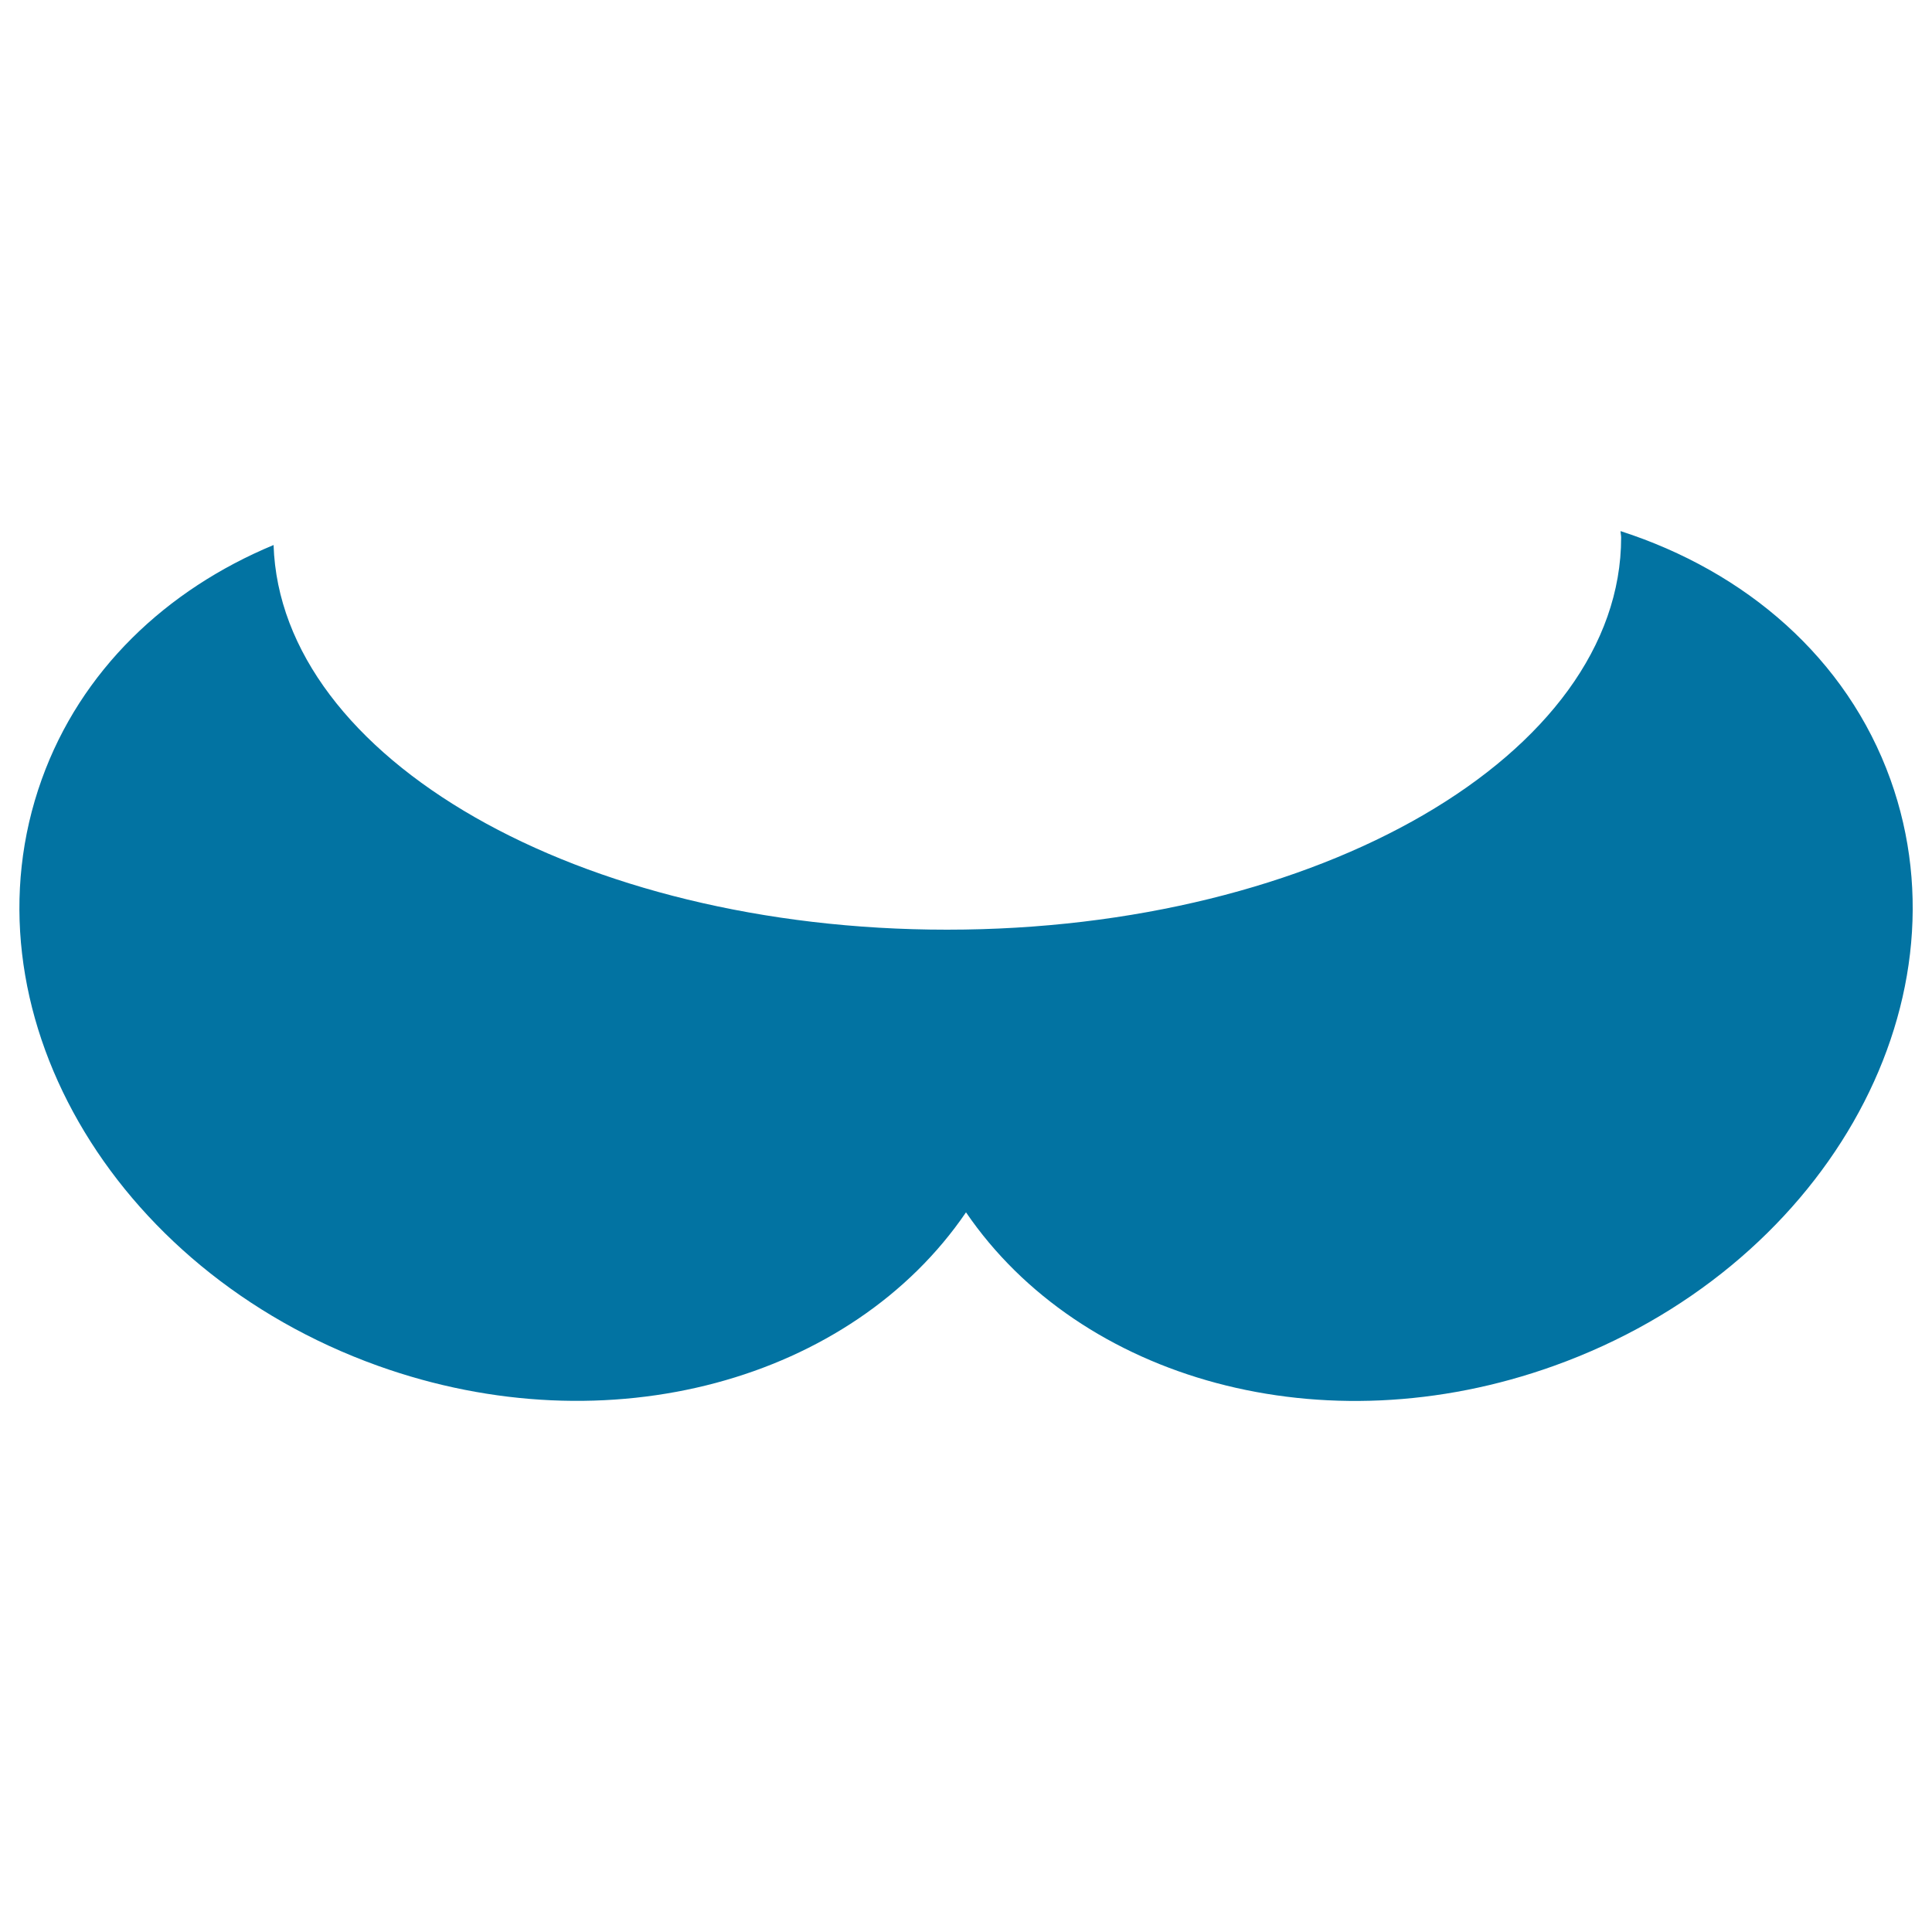 <svg xmlns="http://www.w3.org/2000/svg" viewBox="0 0 1000 1000" style="fill:#0273a2">
<title>Moustache SVG icon</title>
<g><g><path d="M195.5,706.9c119.7,42.9,245.4,7.3,304.5-79.4c59.2,86.7,184.8,122.4,304.5,79.4c138.4-49.7,216.3-185.5,174-303.4c-22.6-62.9-74.9-107.7-139.7-128.6c0,1.1,0.3,2.2,0.3,3.3c0,112.1-156.2,203-348.9,203c-190.5,0-345-88.8-348.6-199.1c-55.6,23.1-99.8,65-120,121.3C-20.8,521.4,57.1,657.2,195.5,706.9z"/></g></g>
</svg>
